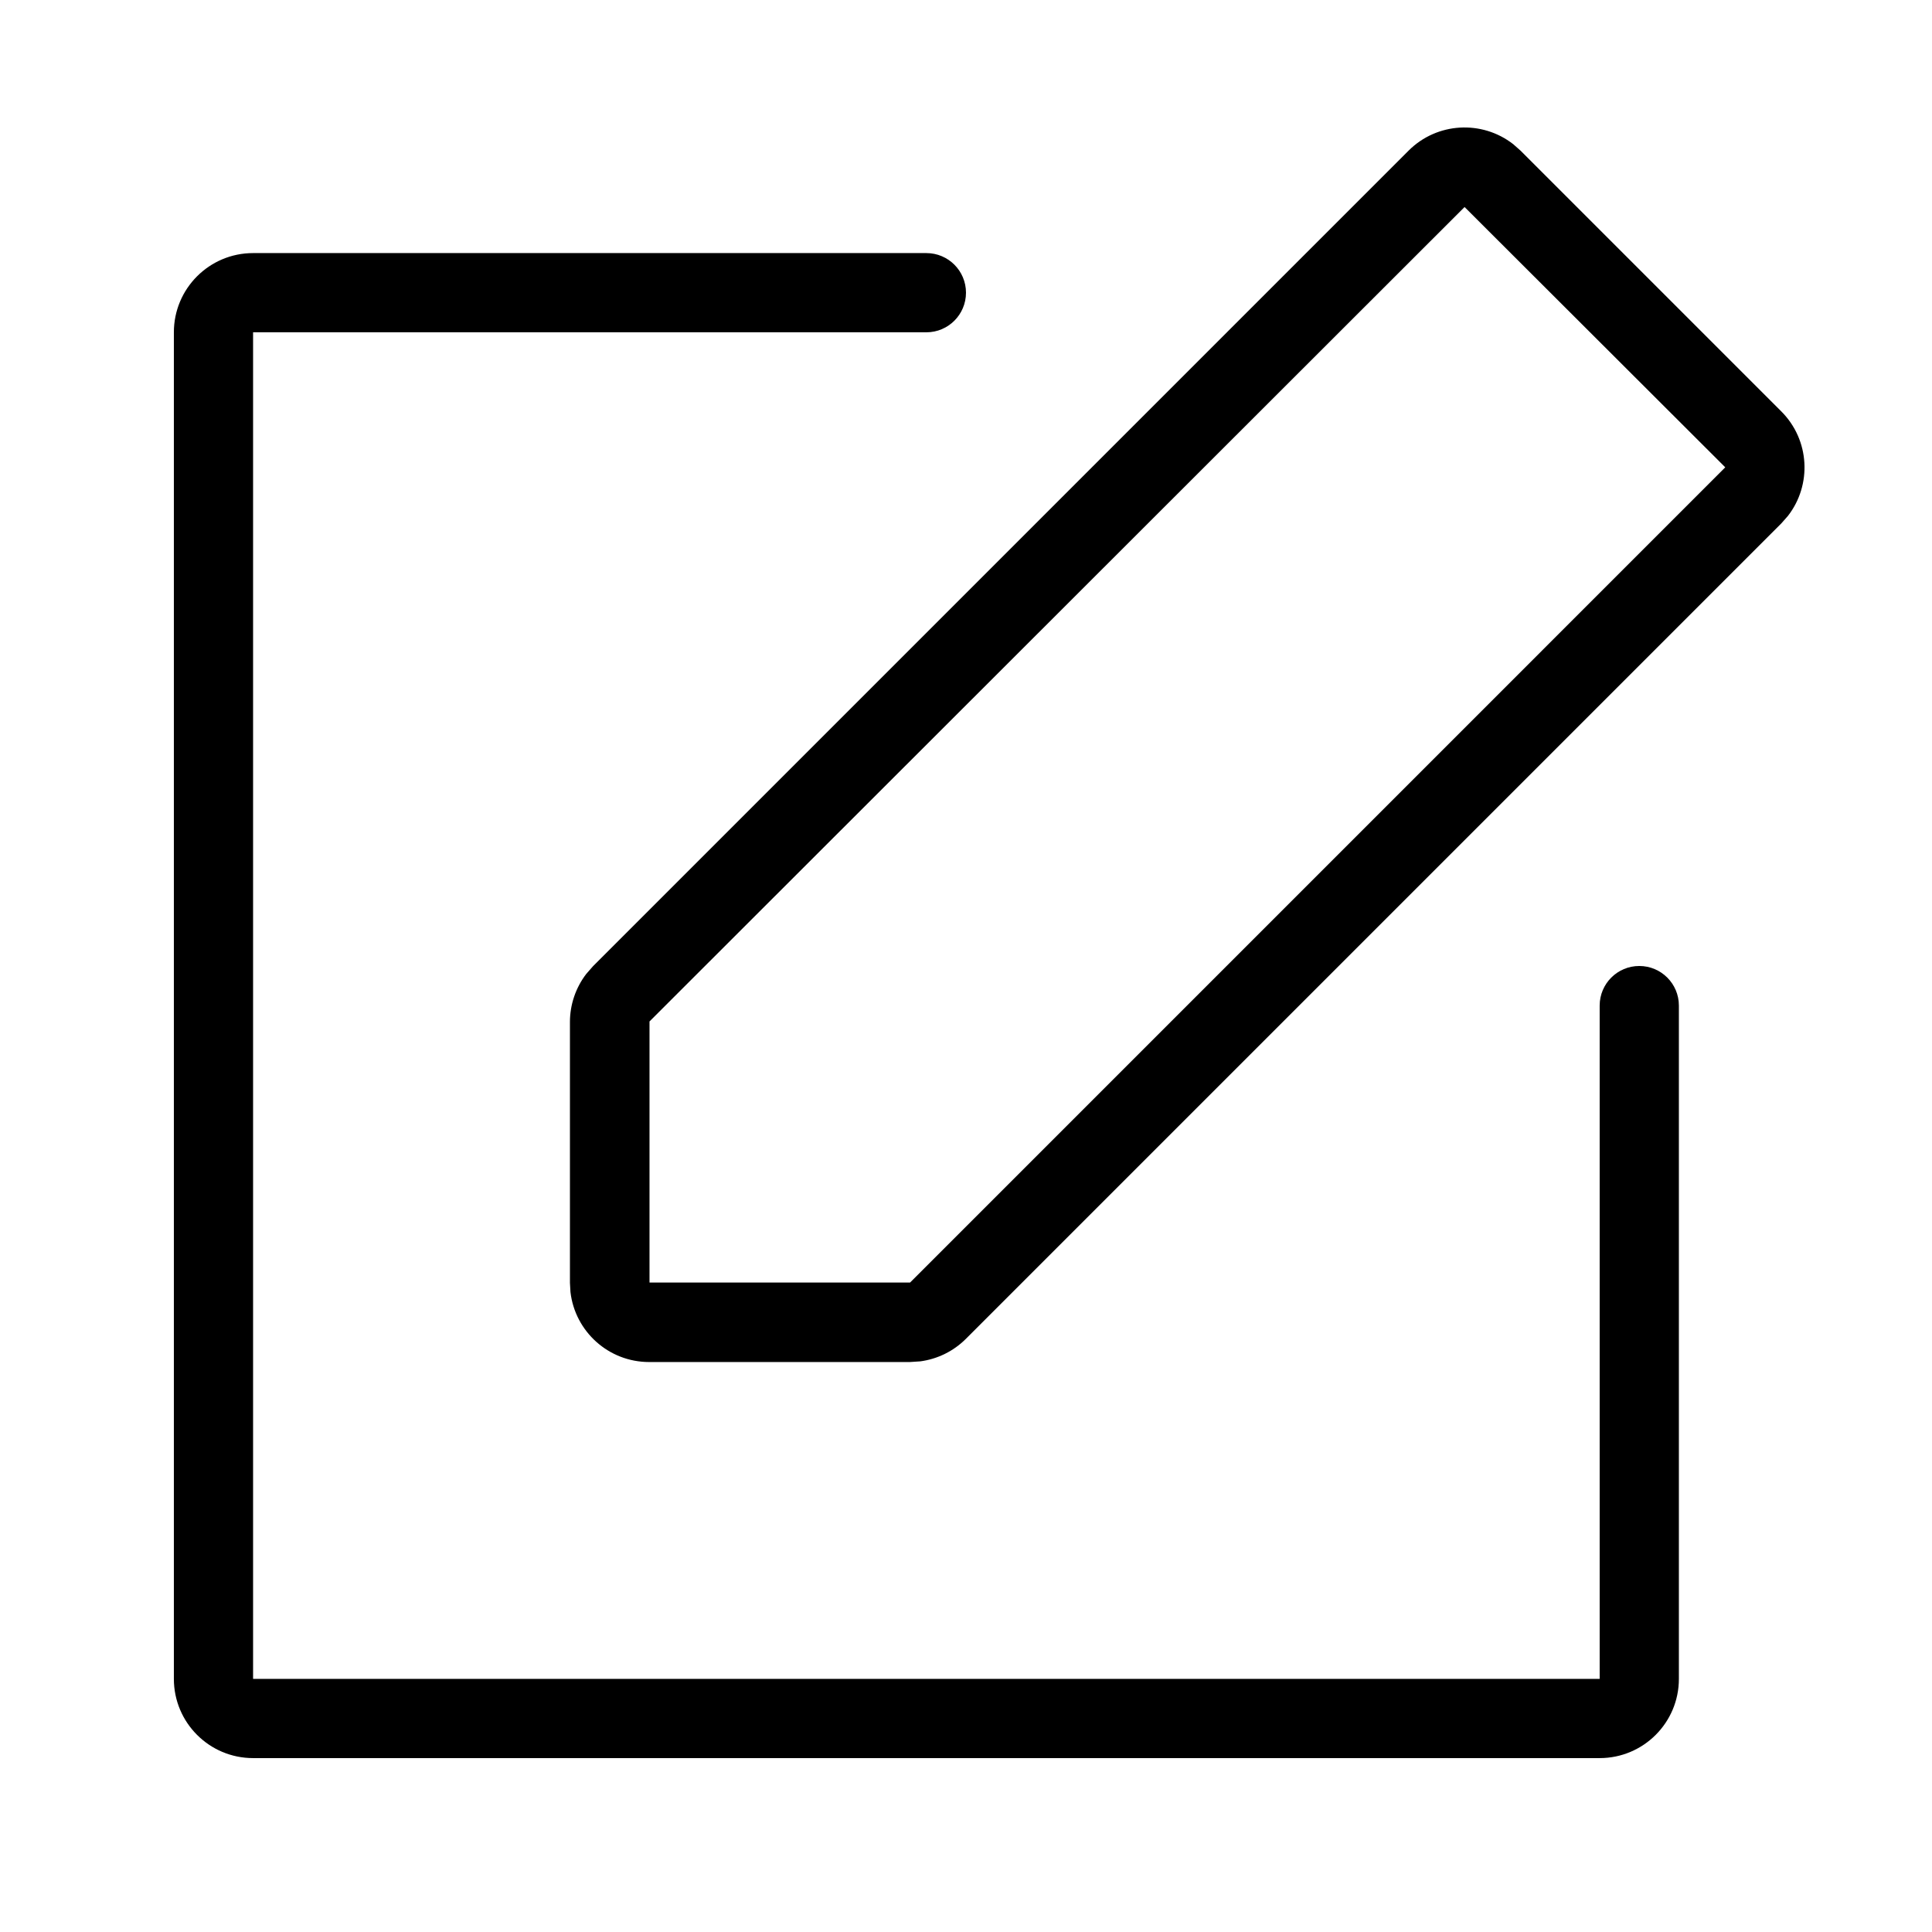 <?xml version="1.0" encoding="UTF-8"?>
<!-- Uploaded to: SVG Repo, www.svgrepo.com, Generator: SVG Repo Mixer Tools -->
<svg fill="#000000" width="800px" height="800px" version="1.1" viewBox="144 144 512 512" xmlns="http://www.w3.org/2000/svg">
 <path d="m389.5 211.07c5.797 0 10.496 4.699 10.496 10.496s-4.699 10.496-10.496 10.496h-178.43v356.86h356.86v-178.43c0-5.797 4.699-10.496 10.496-10.496 5.797 0 10.496 4.699 10.496 10.496v178.43c0 11.594-9.398 20.992-20.992 20.992h-356.86c-11.594 0-20.992-9.398-20.992-20.992v-356.86c0-11.594 9.398-20.992 20.992-20.992zm155.49-28.887 1.977 1.746 69.098 69.098c7.57 7.566 8.152 19.477 1.746 27.711l-1.746 1.977-216.09 216.09c-3.281 3.281-7.535 5.363-12.086 5.969l-2.758 0.18h-69.098c-10.766 0-19.641-8.102-20.852-18.543l-0.141-2.449v-69.098c0-4.641 1.535-9.121 4.324-12.762l1.824-2.082 216.09-216.09c7.566-7.566 19.477-8.148 27.711-1.746zm-12.863 16.68-216 215.83v69.191h69.055l216.03-216.04z" fill-rule="evenodd"/>
</svg>